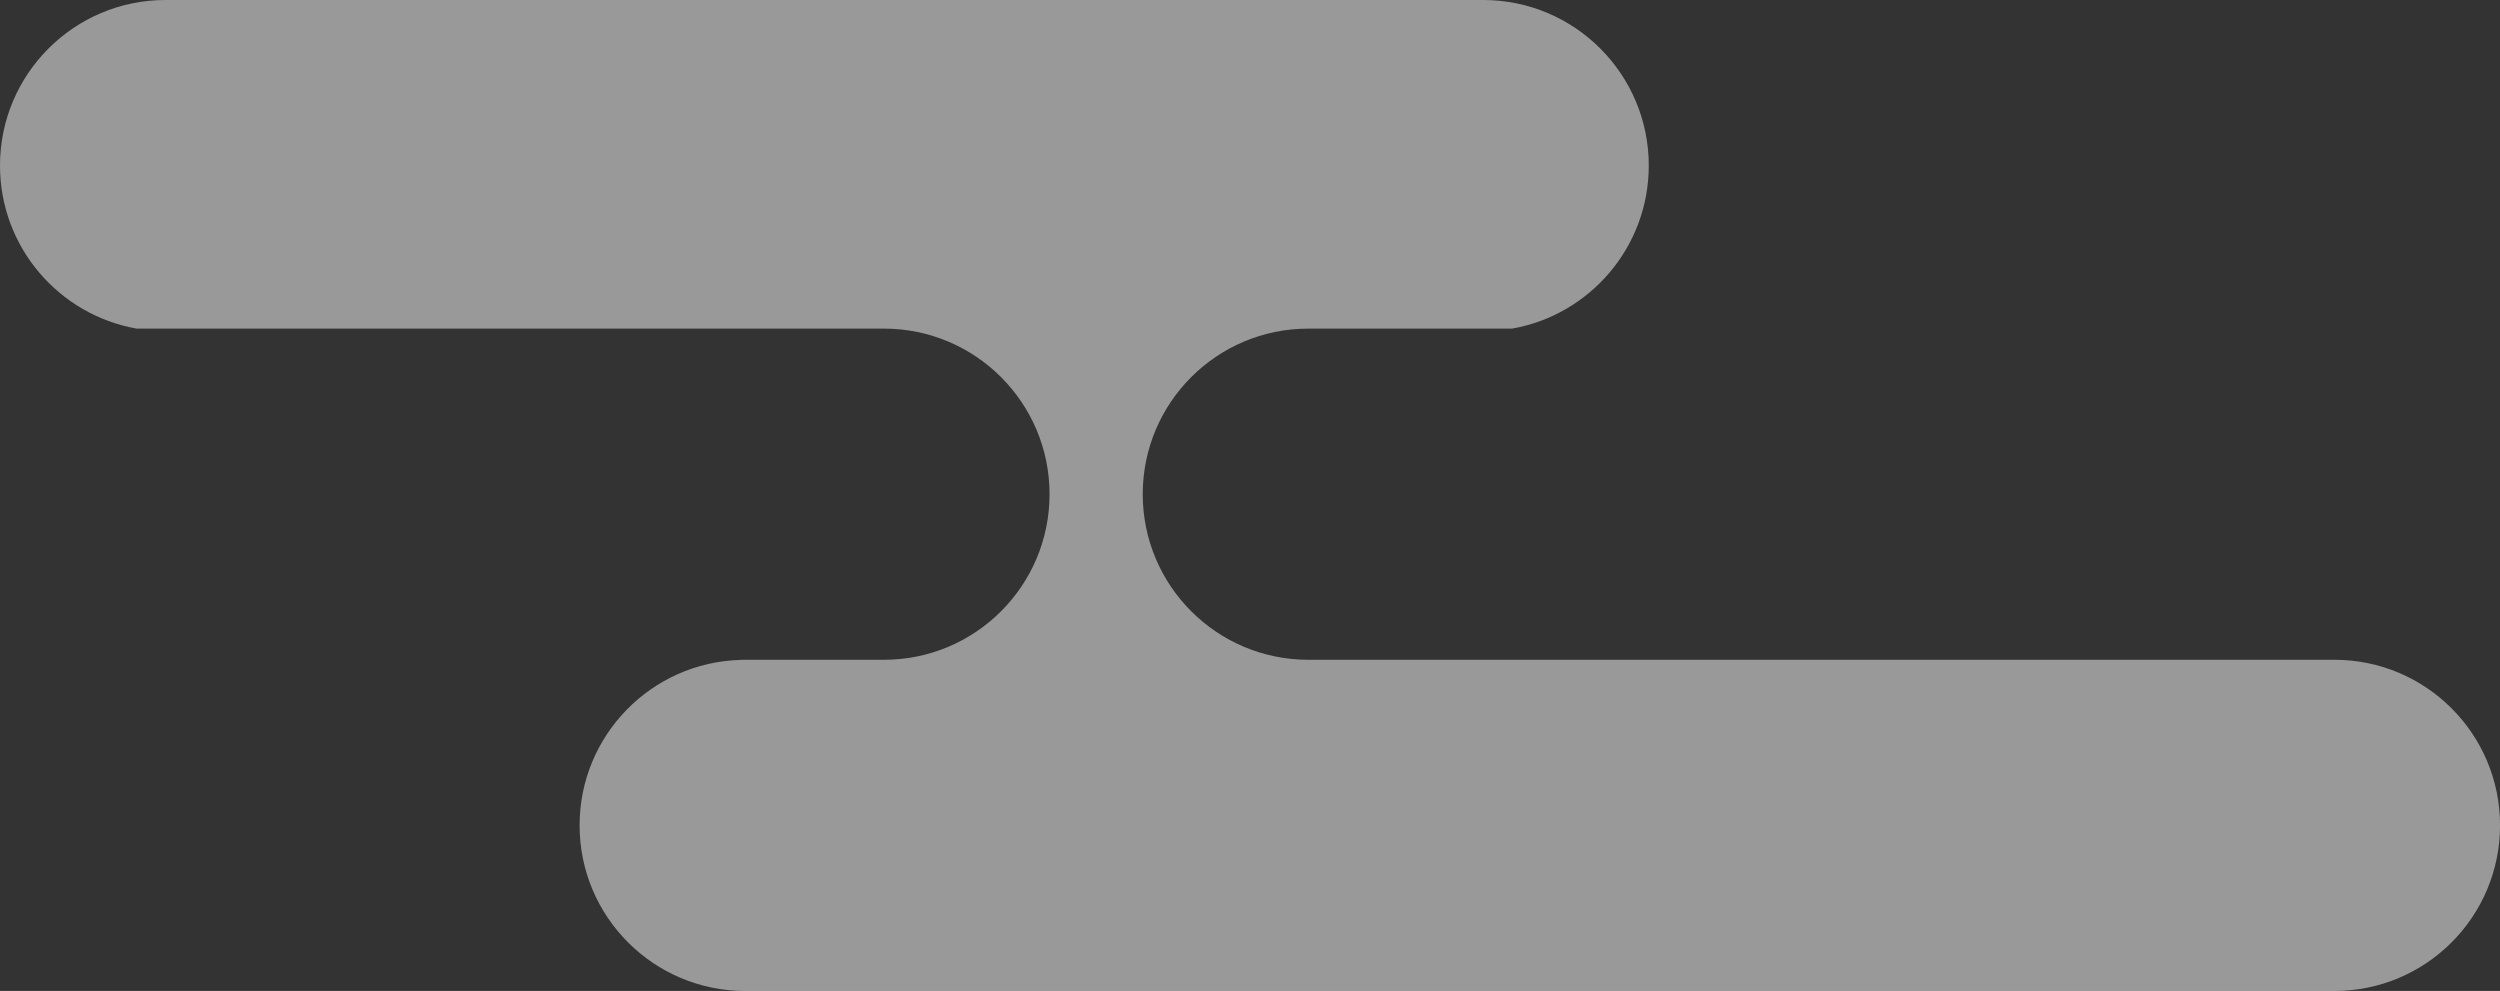 <?xml version="1.0" encoding="UTF-8"?><svg id="Layer_2" xmlns="http://www.w3.org/2000/svg" viewBox="0 0 633.2 250.98"><rect x="0" y="0" width="633.2" height="250.98" fill="#333333" stroke="none"/><defs><style>.cls-1{fill:#fff;opacity:.5;stroke-width:0px;}</style></defs><g id="Layer_1-2"><path class="cls-1" d="M383,83.23h-51.63c-23.16,0-41.94,18.78-41.94,41.94h0c0,23.16,18.78,41.94,41.94,41.94h259.9c23.16,0,41.94,18.78,41.94,41.94h0c0,23.16-18.78,41.94-41.94,41.94H188.74c-23.16,0-41.94-18.78-41.94-41.94h0c0-22.78,18.17-41.3,40.8-41.91v-.03h36.29c23.16,0,41.94-18.78,41.94-41.94h0c0-23.16-18.78-41.94-41.94-41.94H34.6C14.94,79.75,0,62.6,0,41.94h0C0,18.78,18.78,0,41.94,0h333.72c23.16,0,41.94,18.78,41.94,41.94h0c0,20.66-14.94,37.82-34.6,41.29Z"/></g></svg>